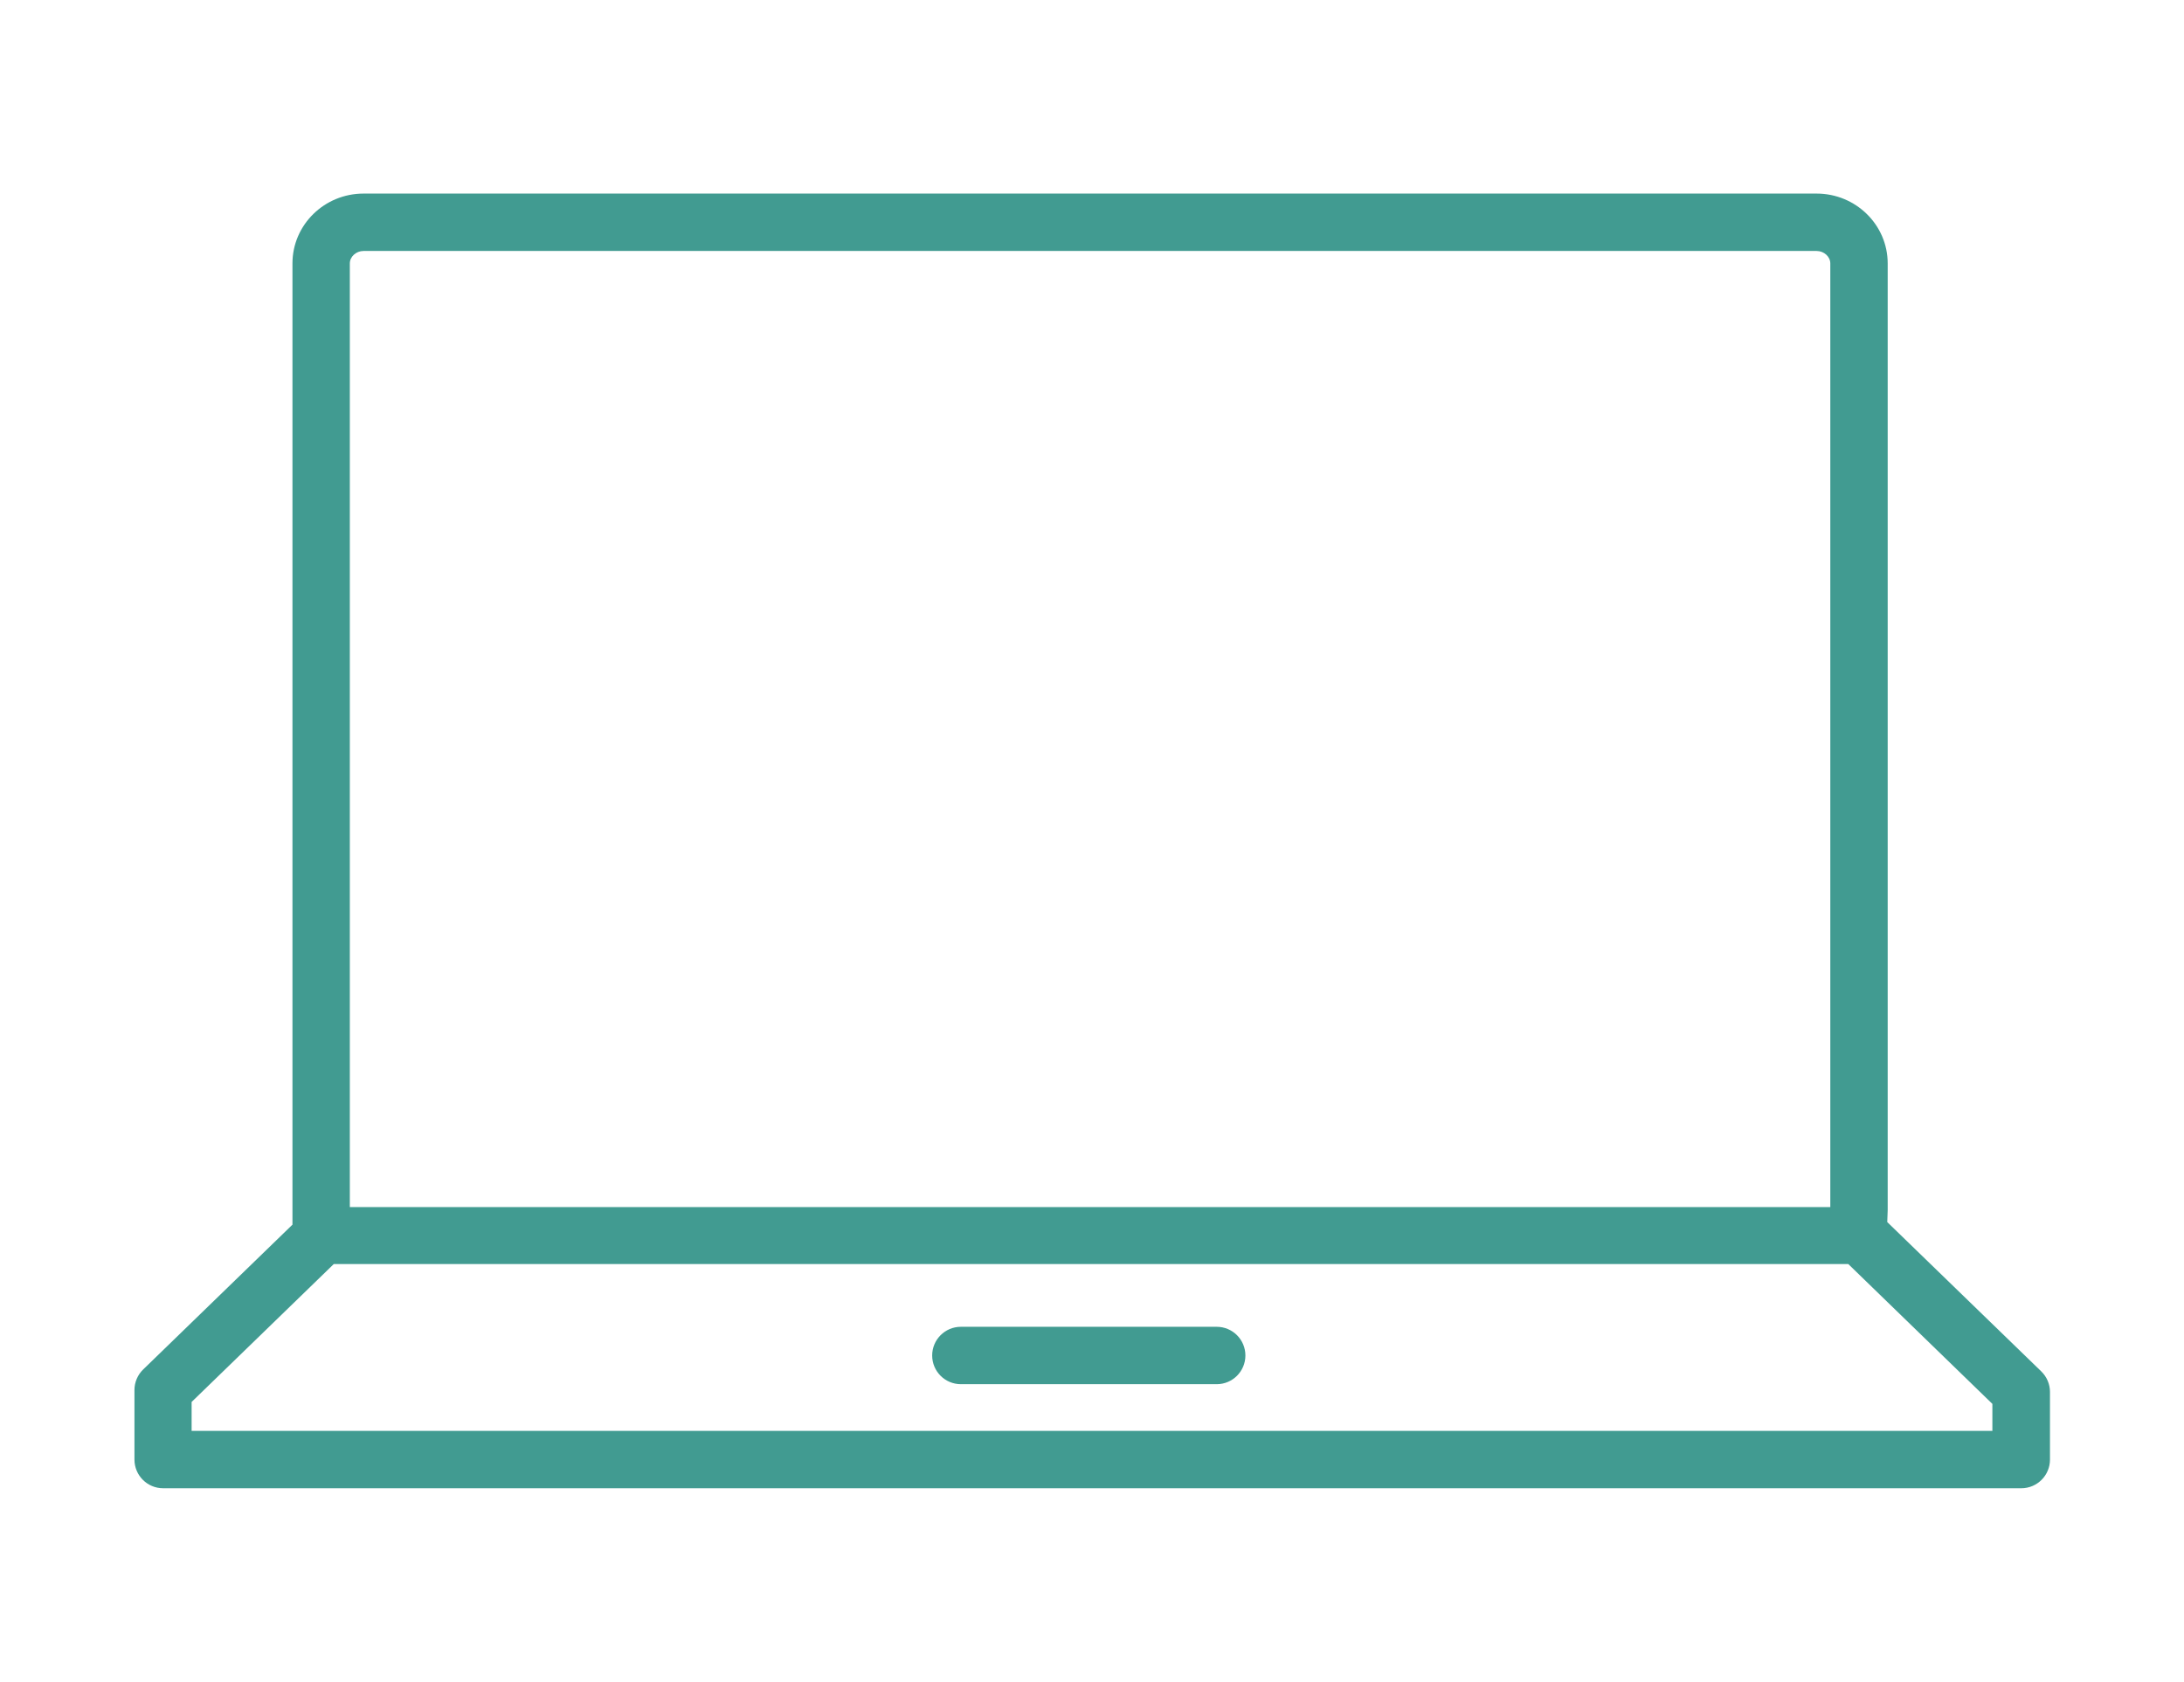 <?xml version="1.0" encoding="UTF-8"?>
<svg id="_レイヤー_2" data-name="レイヤー 2" xmlns="http://www.w3.org/2000/svg" viewBox="0 0 102.01 78.54">
  <defs>
    <style>
      .cls-1 {
        fill: none;
      }

      .cls-2 {
        fill: #419b91;
      }
    </style>
  </defs>
  <g id="design">
    <g>
      <g>
        <path class="cls-2" d="M88.15,57.07c0-.18.02-.37.02-.56V12.3c0-1.8-1.49-3.26-3.32-3.26H16.98c-1.83,0-3.32,1.46-3.32,3.26v44.2s0,.35,0,.69l-6.97,6.76c-.26.25-.41.6-.41.96v3.25c0,.74.6,1.34,1.34,1.34h86.79c.74,0,1.34-.6,1.34-1.34v-3.16c0-.36-.15-.71-.41-.96l-7.19-6.97ZM16.34,12.3c0-.31.29-.58.64-.58h67.87c.35,0,.64.27.64.58v44.07s-69.15,0-69.15,0V12.3ZM93.06,66.82H8.95v-1.35l6.64-6.44h70.74l6.73,6.53v1.25Z"/>
        <path class="cls-2" d="M56.83,61.96h-11.95c-.74,0-1.34.6-1.34,1.34s.6,1.34,1.34,1.34h11.95c.74,0,1.34-.6,1.34-1.34s-.6-1.34-1.34-1.34Z"/>
      </g>
      <rect class="cls-1" y="0" width="102.01" height="78.54"/>
    </g>
  </g>
</svg>